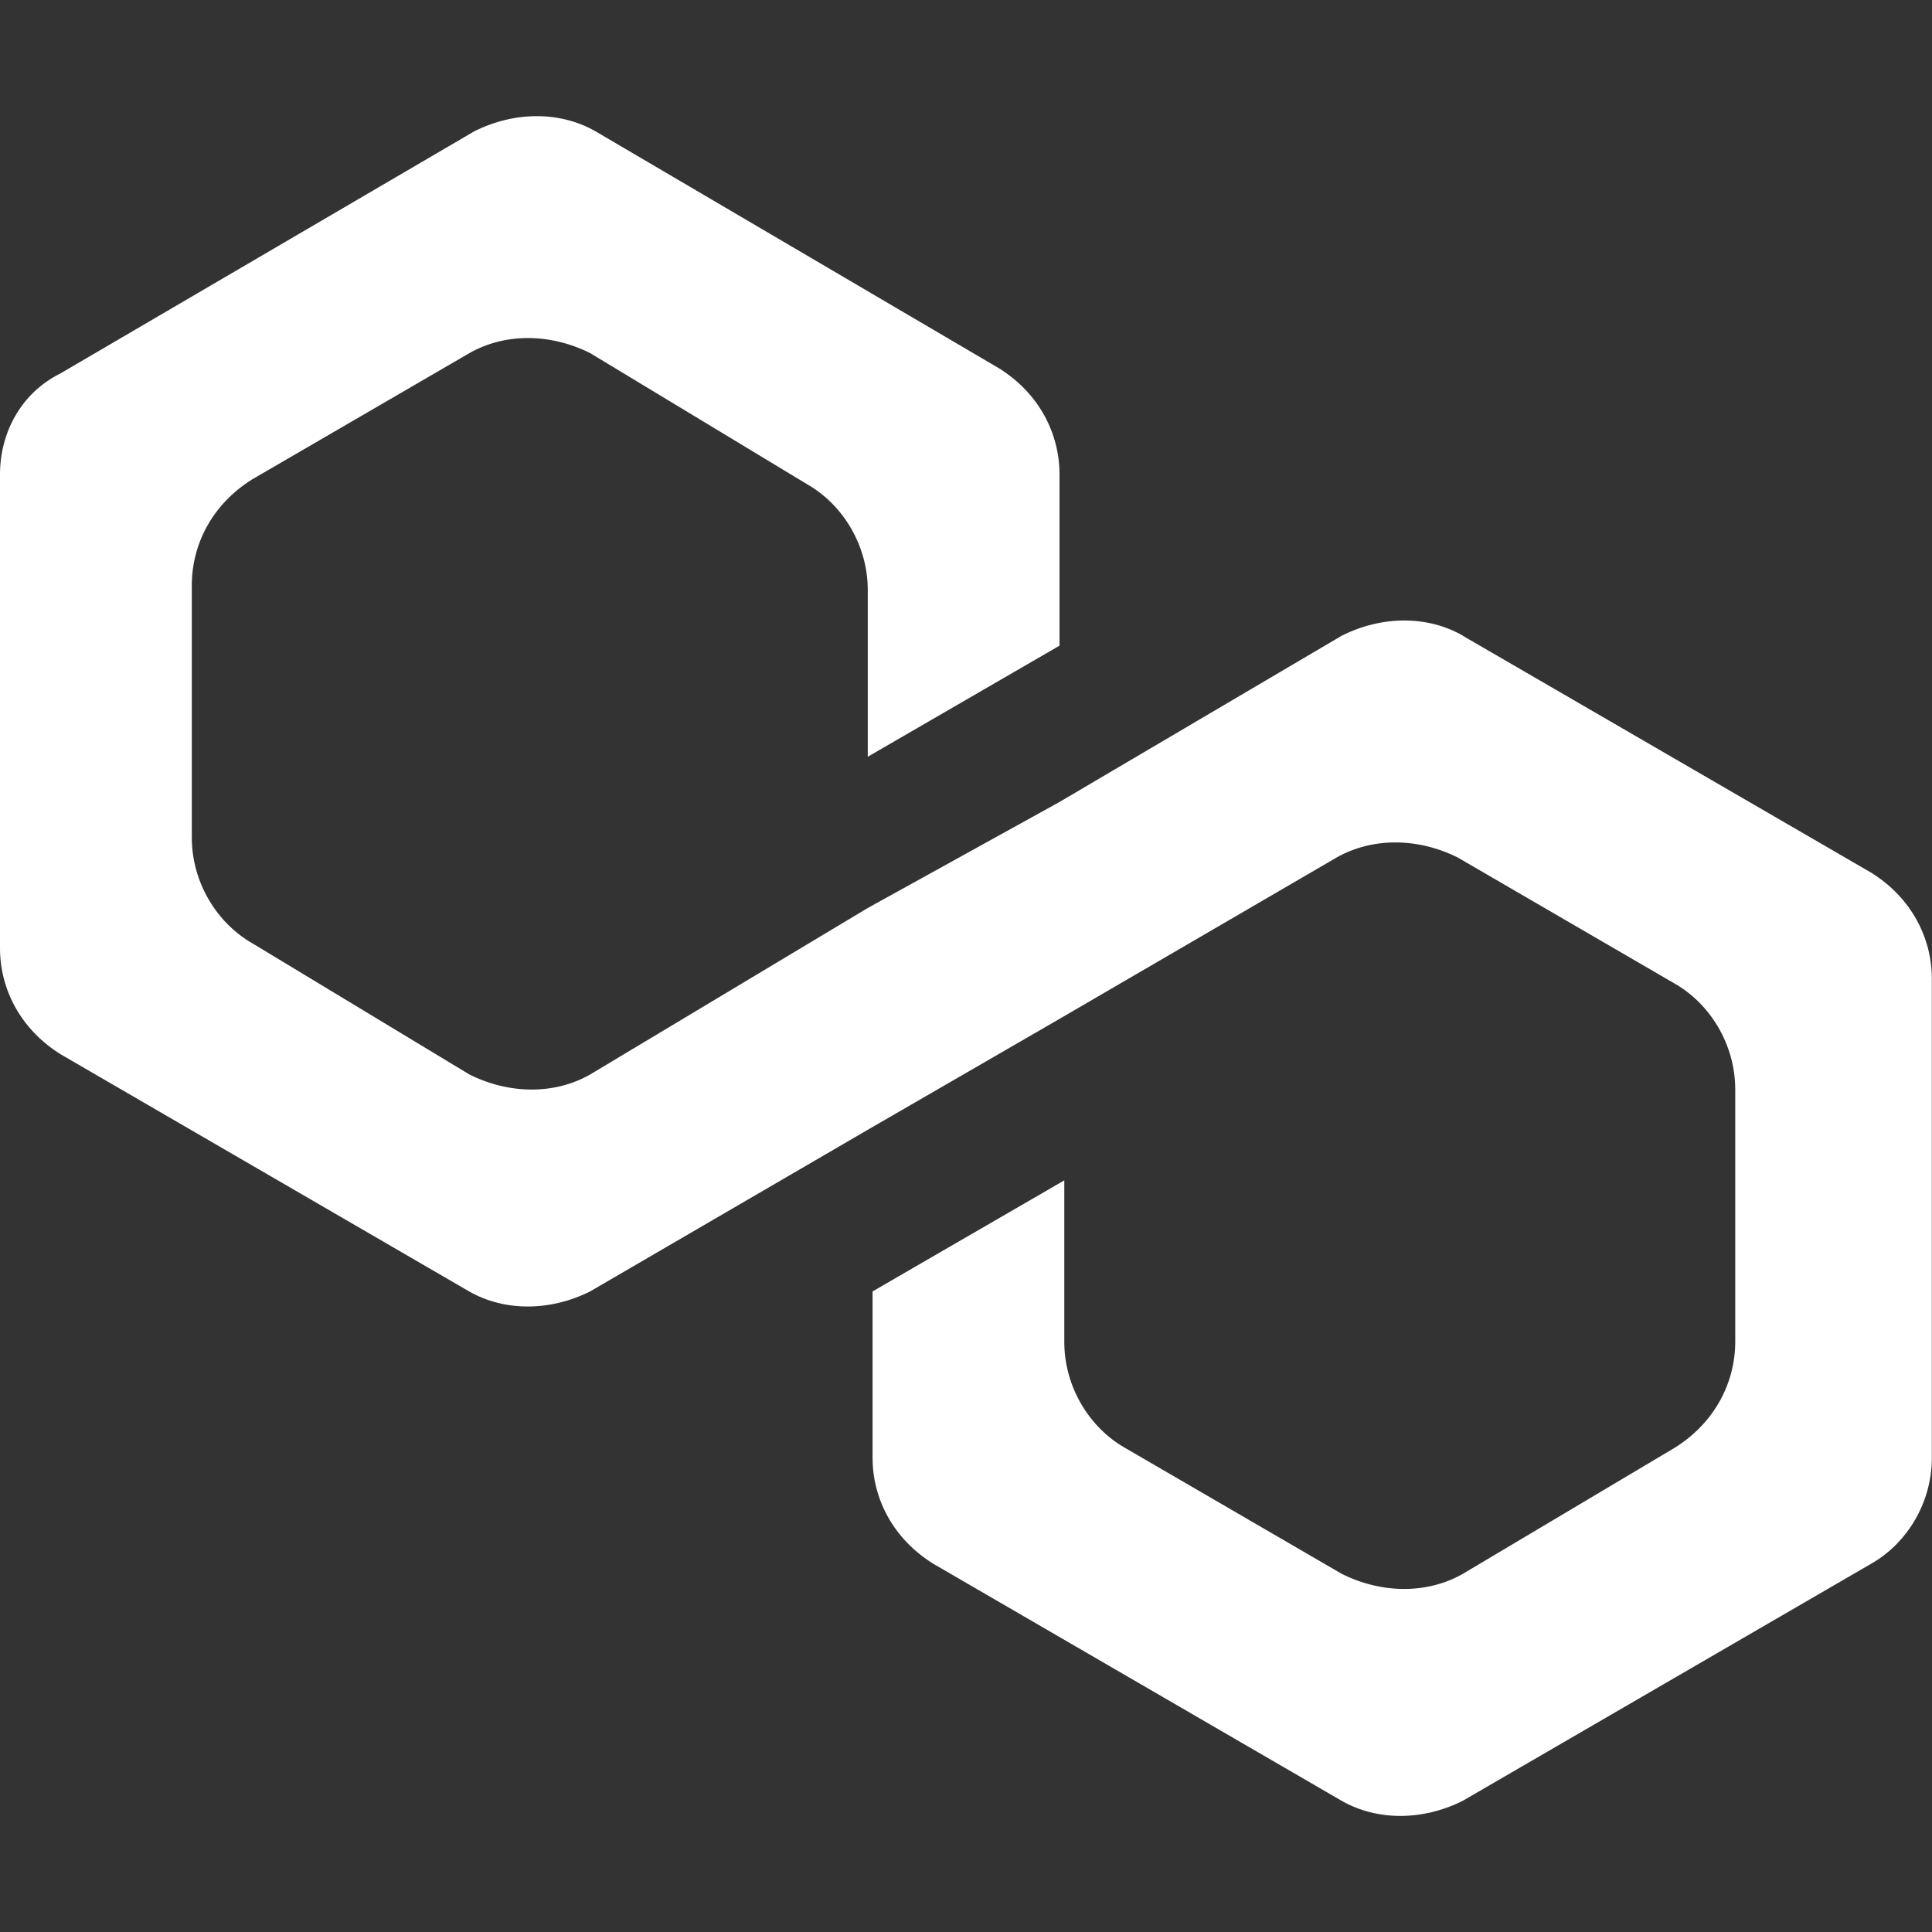 <?xml version="1.0" encoding="UTF-8"?><svg id="MATIC" xmlns="http://www.w3.org/2000/svg" viewBox="0 0 250 250"><rect x="0" y="0" width="250" height="250" fill="#333333" stroke="none"/><g id="Logo_MATIC"><path id="Logo" d="M189.29,82.25c-4.56-2.61-10.44-2.61-15.65,0l-36.55,21.53-24.81,13.72-35.9,21.53c-4.56,2.61-10.44,2.61-15.65,0l-28.08-16.97c-4.56-2.61-7.83-7.83-7.83-13.7v-32.64c0-5.23,2.6-10.44,7.83-13.7l28.08-16.32c4.56-2.61,10.44-2.61,15.65,0l28.08,16.97c4.56,2.61,7.83,7.83,7.83,13.7v21.55l24.81-14.37v-22.18c0-5.23-2.61-10.46-7.84-13.72l-52.22-30.67c-4.56-2.6-10.44-2.6-15.65,0L7.84,48.31C2.61,50.91,0,56.13,0,61.36v61.35C0,127.94,2.61,133.15,7.84,136.42l52.87,30.69c4.56,2.6,10.44,2.6,15.65,0l35.9-20.9,24.81-14.35,35.89-20.9c4.58-2.6,10.46-2.6,15.67,0l28.08,16.32c4.56,2.61,7.83,7.84,7.83,13.72v32.62c0,5.23-2.61,10.46-7.83,13.72l-27.43,16.32c-4.56,2.6-10.44,2.6-15.65,0l-28.08-16.32c-4.56-2.61-7.83-7.84-7.83-13.7v-20.9l-24.81,14.37v21.53c0,5.23,2.61,10.44,7.84,13.7l52.87,30.69c4.56,2.6,10.44,2.6,15.65,0l52.87-30.69c4.58-2.6,7.84-7.83,7.84-13.7v-62.01c0-5.21-2.61-10.44-7.84-13.7,0,0-52.87-30.67-52.87-30.67Z" style="fill:#fff; stroke-width:0px;"/></g></svg>